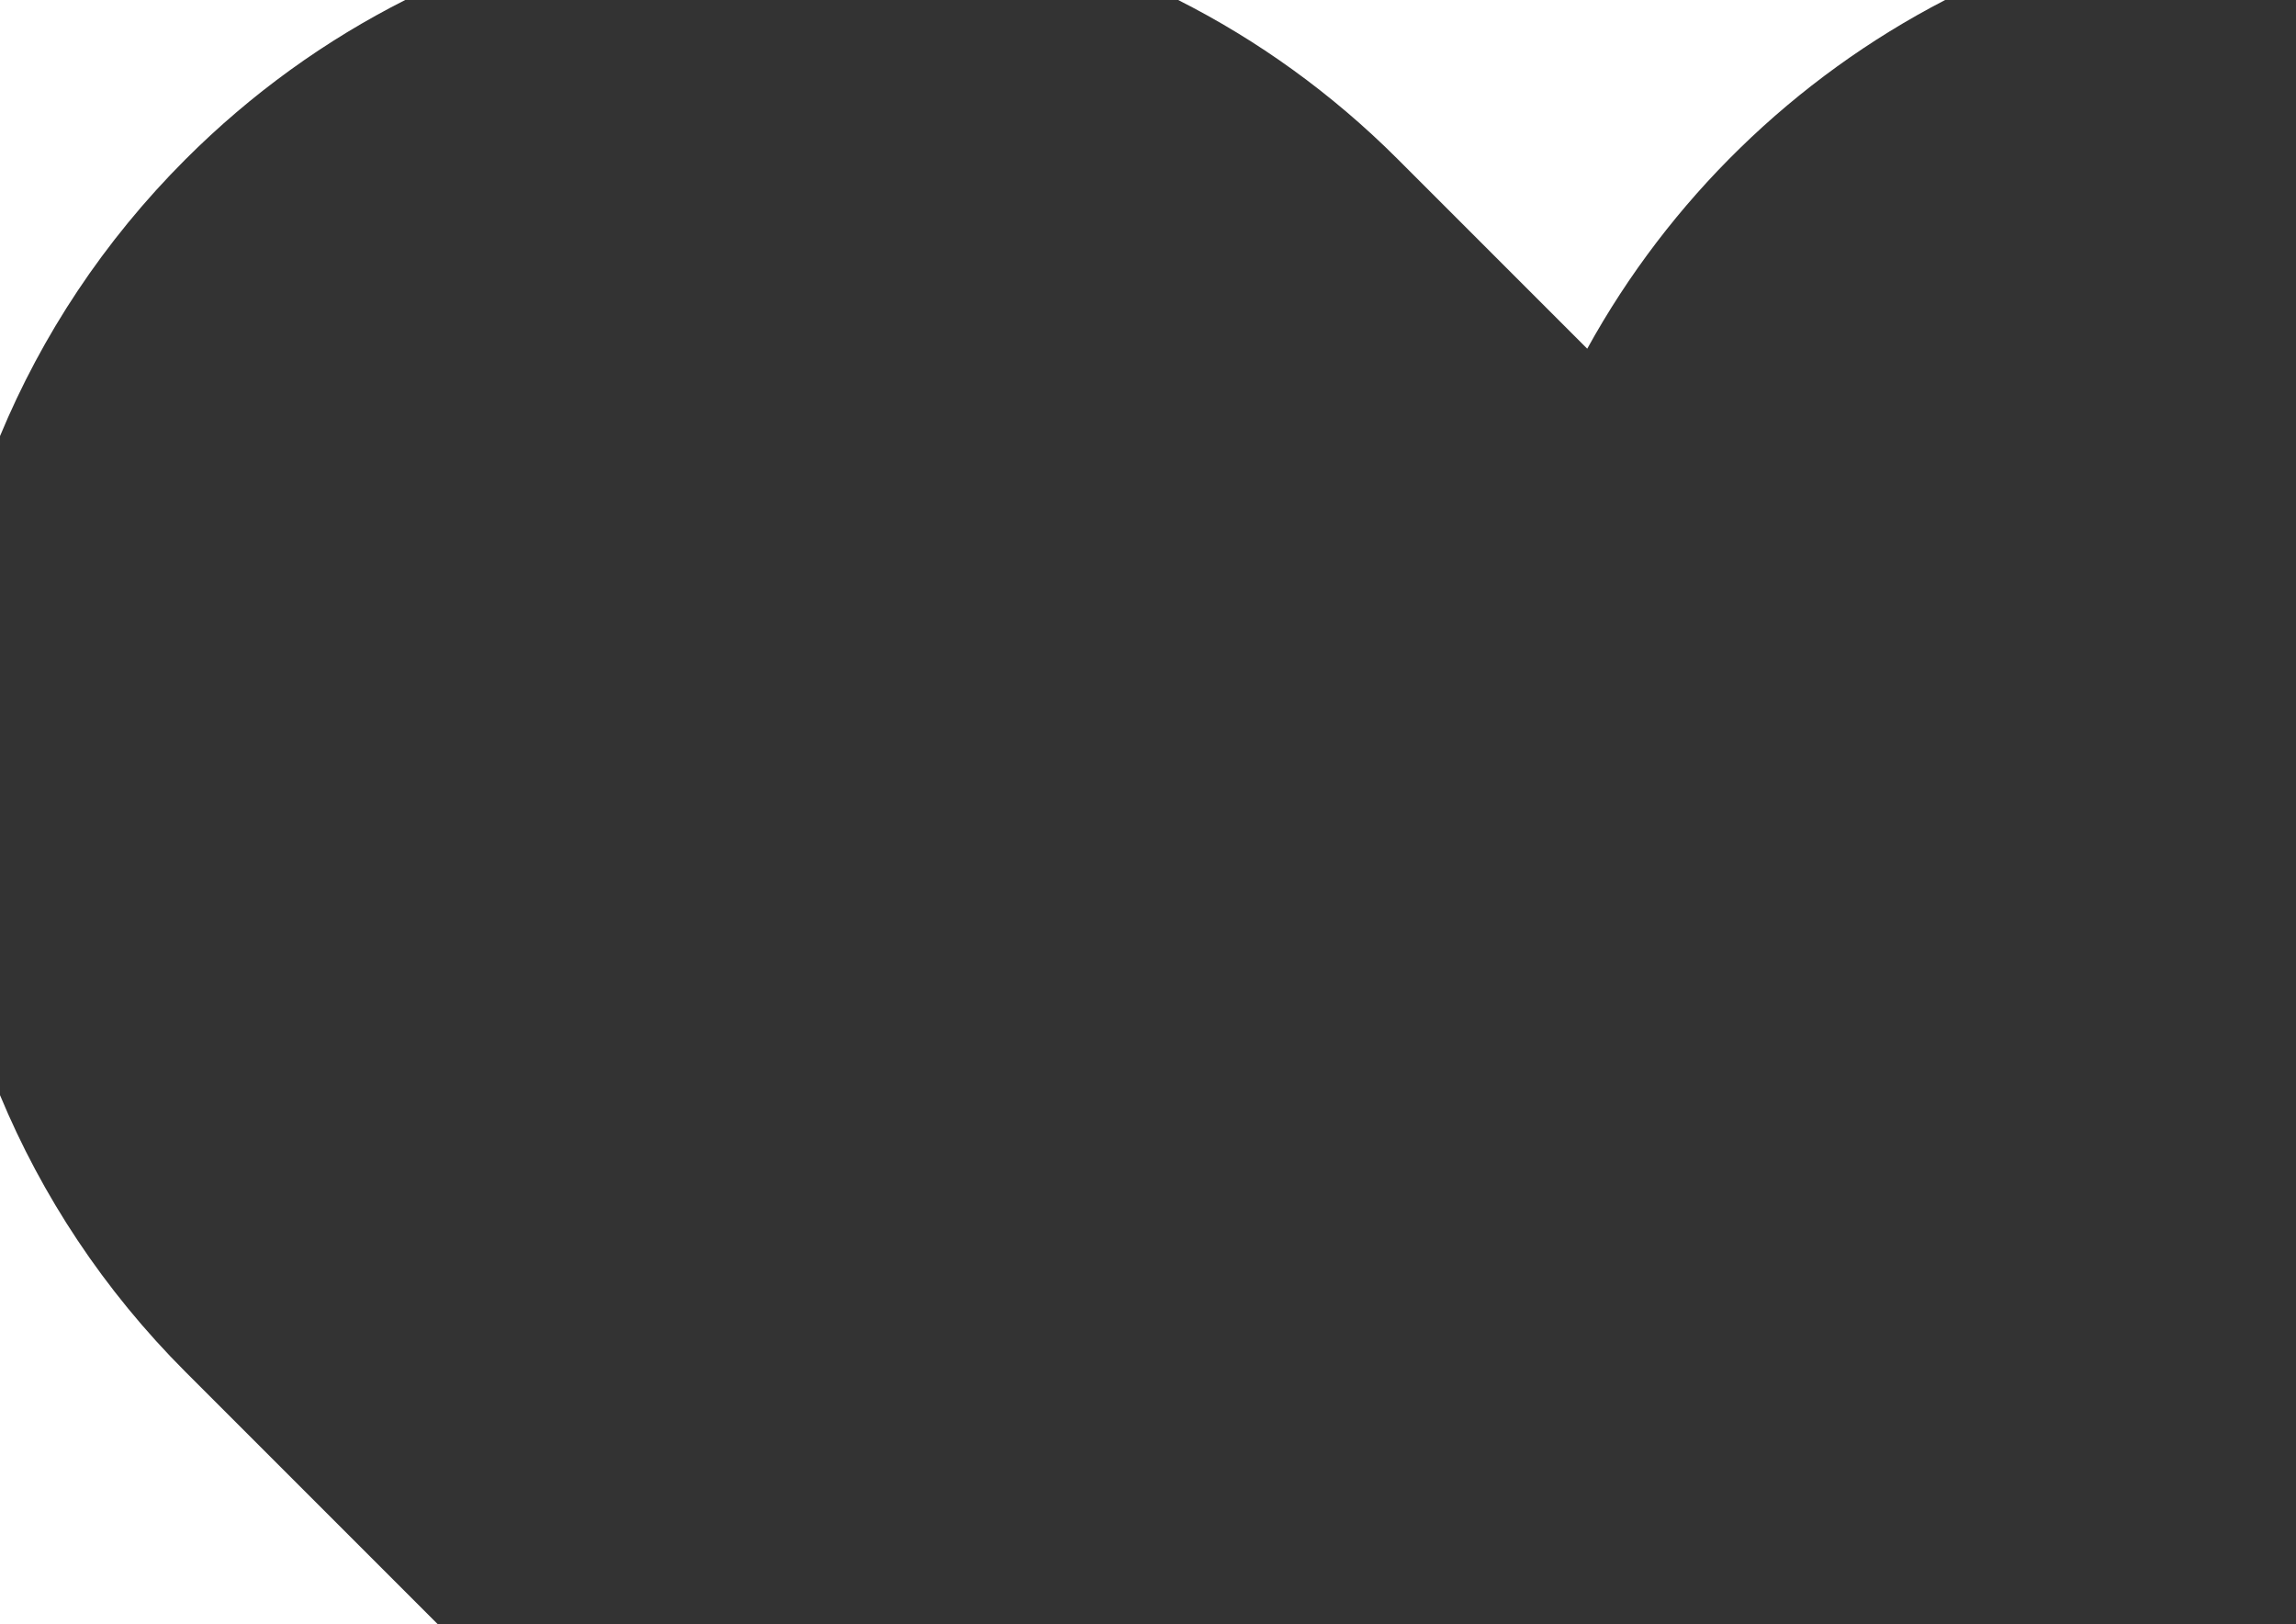 <svg xmlns="http://www.w3.org/2000/svg" width="1216" height="860" fill="none">
  <rect width="100%" height="100%" fill="#333333" stroke="none"/>
  <path fill="#fff" fill-rule="evenodd" d="M214.609 0H0V230.93C22.153 177.637 54.902 127.71 98.246 84.366C133.297 49.315 172.651 21.193 214.609 0ZM0 579.9V860H231.785L98.246 726.464C54.902 683.12 22.153 633.192 0 579.9ZM840.627 184.648C884.044 105.885 950.17 41.394 1030.18 0L623.976 2.42844e-08C665.938 21.195 705.299 49.32 740.355 84.376L840.627 184.648Z" clip-rule="evenodd"/>
</svg>
